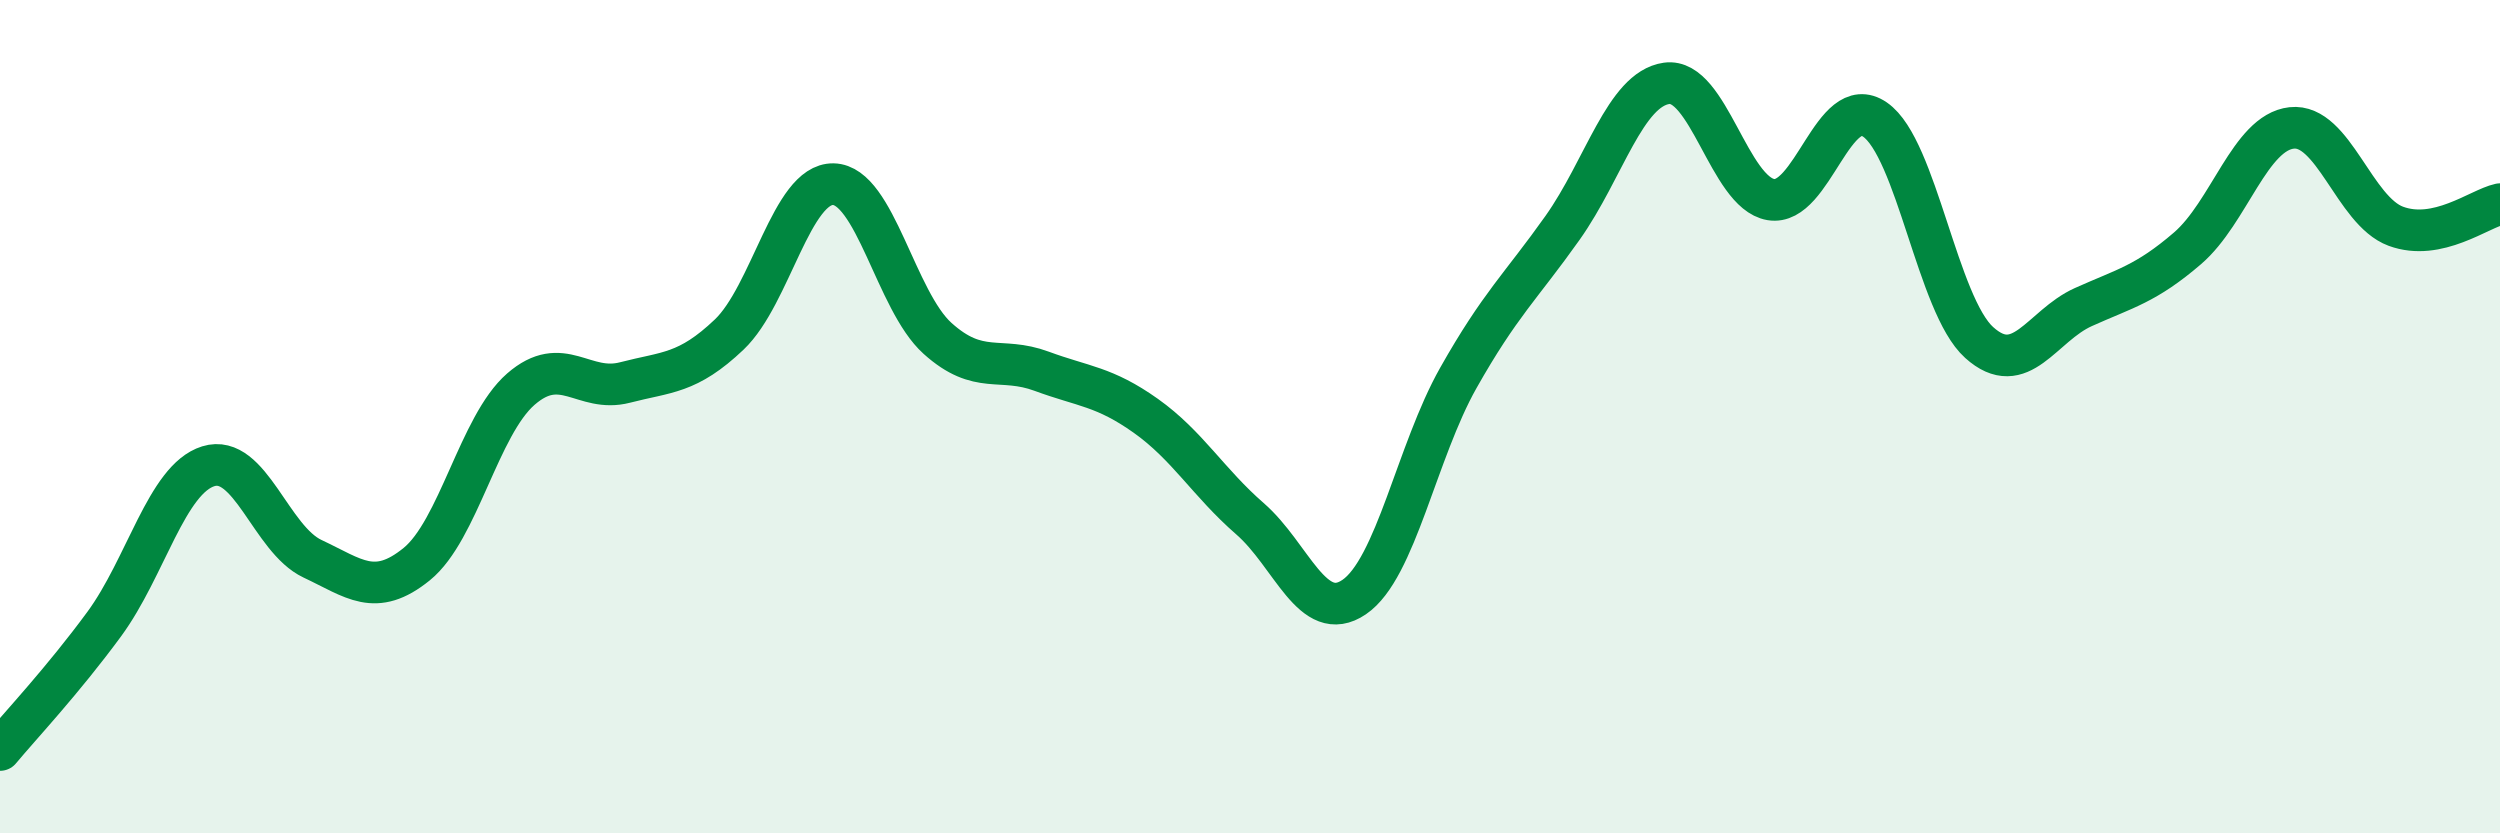 
    <svg width="60" height="20" viewBox="0 0 60 20" xmlns="http://www.w3.org/2000/svg">
      <path
        d="M 0,18 C 0.5,17.4 1.5,16.34 2.5,14.98 C 3.5,13.62 4,11.5 5,11.19 C 6,10.88 6.5,12.94 7.5,13.41 C 8.5,13.88 9,14.35 10,13.54 C 11,12.73 11.5,10.21 12.5,9.34 C 13.5,8.47 14,9.44 15,9.18 C 16,8.92 16.5,8.98 17.5,8.03 C 18.5,7.08 19,4.4 20,4.42 C 21,4.44 21.5,7.22 22.5,8.12 C 23.5,9.02 24,8.54 25,8.91 C 26,9.28 26.5,9.27 27.5,9.98 C 28.5,10.69 29,11.58 30,12.45 C 31,13.32 31.5,15.01 32.5,14.33 C 33.5,13.65 34,10.84 35,9.07 C 36,7.3 36.5,6.88 37.5,5.47 C 38.5,4.06 39,2.14 40,2 C 41,1.86 41.5,4.62 42.5,4.79 C 43.5,4.96 44,2.18 45,2.87 C 46,3.56 46.5,7.32 47.5,8.22 C 48.5,9.12 49,7.82 50,7.37 C 51,6.92 51.5,6.82 52.5,5.96 C 53.5,5.1 54,3.18 55,3.07 C 56,2.96 56.5,5.06 57.5,5.43 C 58.5,5.8 59.5,5.01 60,4.9L60 20L0 20Z"
        fill="#008740"
        opacity="0.1"
        stroke-linecap="round"
        stroke-linejoin="round"
      />
      <path
        d="M 0,18 C 0.5,17.4 1.5,16.34 2.5,14.98 C 3.5,13.62 4,11.5 5,11.19 C 6,10.88 6.5,12.94 7.5,13.41 C 8.5,13.88 9,14.35 10,13.54 C 11,12.73 11.5,10.21 12.5,9.34 C 13.5,8.47 14,9.44 15,9.18 C 16,8.92 16.5,8.98 17.5,8.03 C 18.5,7.08 19,4.4 20,4.42 C 21,4.44 21.5,7.22 22.5,8.12 C 23.5,9.02 24,8.54 25,8.91 C 26,9.28 26.5,9.27 27.5,9.98 C 28.5,10.69 29,11.58 30,12.45 C 31,13.32 31.5,15.01 32.5,14.33 C 33.5,13.65 34,10.84 35,9.07 C 36,7.3 36.5,6.88 37.5,5.47 C 38.5,4.06 39,2.14 40,2 C 41,1.86 41.5,4.62 42.5,4.79 C 43.5,4.96 44,2.18 45,2.87 C 46,3.56 46.5,7.32 47.5,8.22 C 48.5,9.12 49,7.82 50,7.37 C 51,6.92 51.5,6.82 52.5,5.96 C 53.5,5.1 54,3.18 55,3.07 C 56,2.96 56.5,5.06 57.5,5.43 C 58.5,5.8 59.5,5.01 60,4.9"
        stroke="#008740"
        stroke-width="1"
        fill="none"
        stroke-linecap="round"
        stroke-linejoin="round"
      />
    </svg>
  